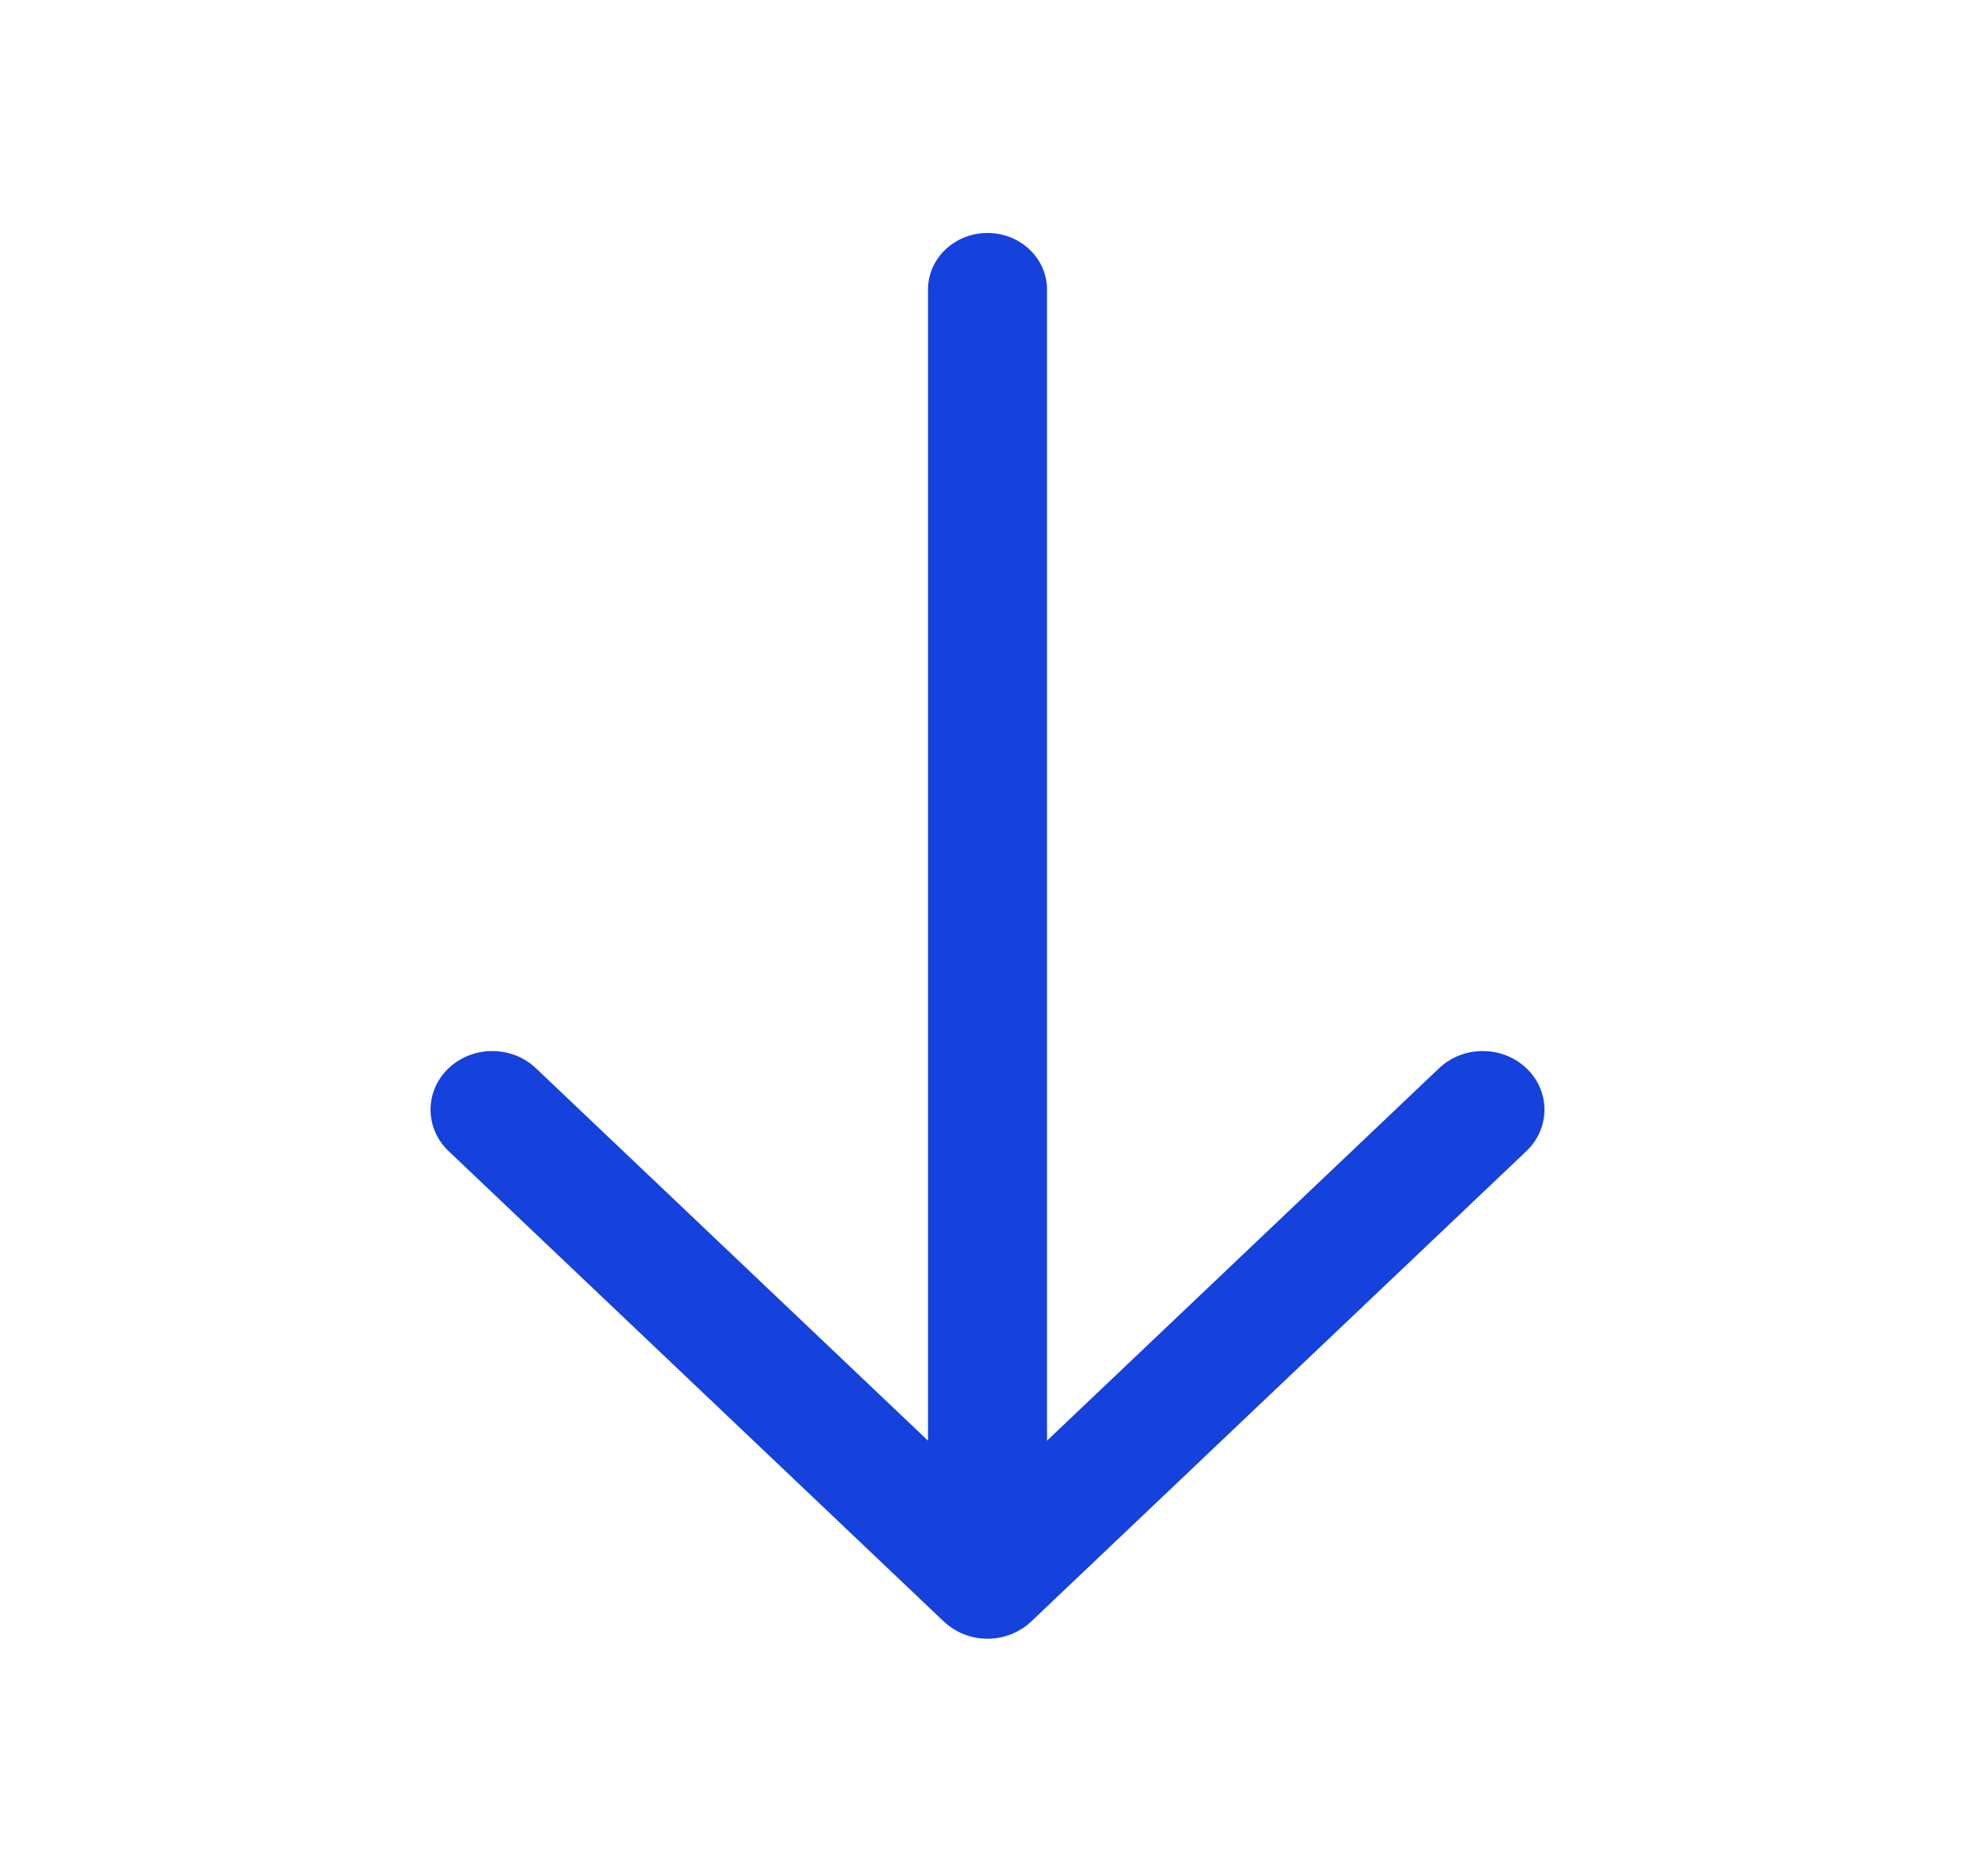 <svg width="40" height="38" viewBox="0 0 40 38" fill="none" xmlns="http://www.w3.org/2000/svg">
<path d="M20.884 32.846L30.914 23.317C31.402 22.853 31.402 22.101 30.914 21.638C30.426 21.174 29.634 21.174 29.146 21.638L21.205 29.182L21.205 5.864C21.205 5.232 20.666 4.719 20 4.719C19.335 4.719 18.795 5.232 18.795 5.864L18.795 29.182L10.854 21.638C10.366 21.174 9.574 21.174 9.086 21.638C8.842 21.869 8.72 22.173 8.72 22.477C8.72 22.781 8.842 23.085 9.086 23.317L19.116 32.846C19.232 32.956 19.37 33.043 19.522 33.103C19.673 33.163 19.836 33.194 20 33.194C20.164 33.194 20.327 33.163 20.478 33.103C20.63 33.043 20.768 32.956 20.884 32.846Z" fill="#1541DC"/>
</svg>
